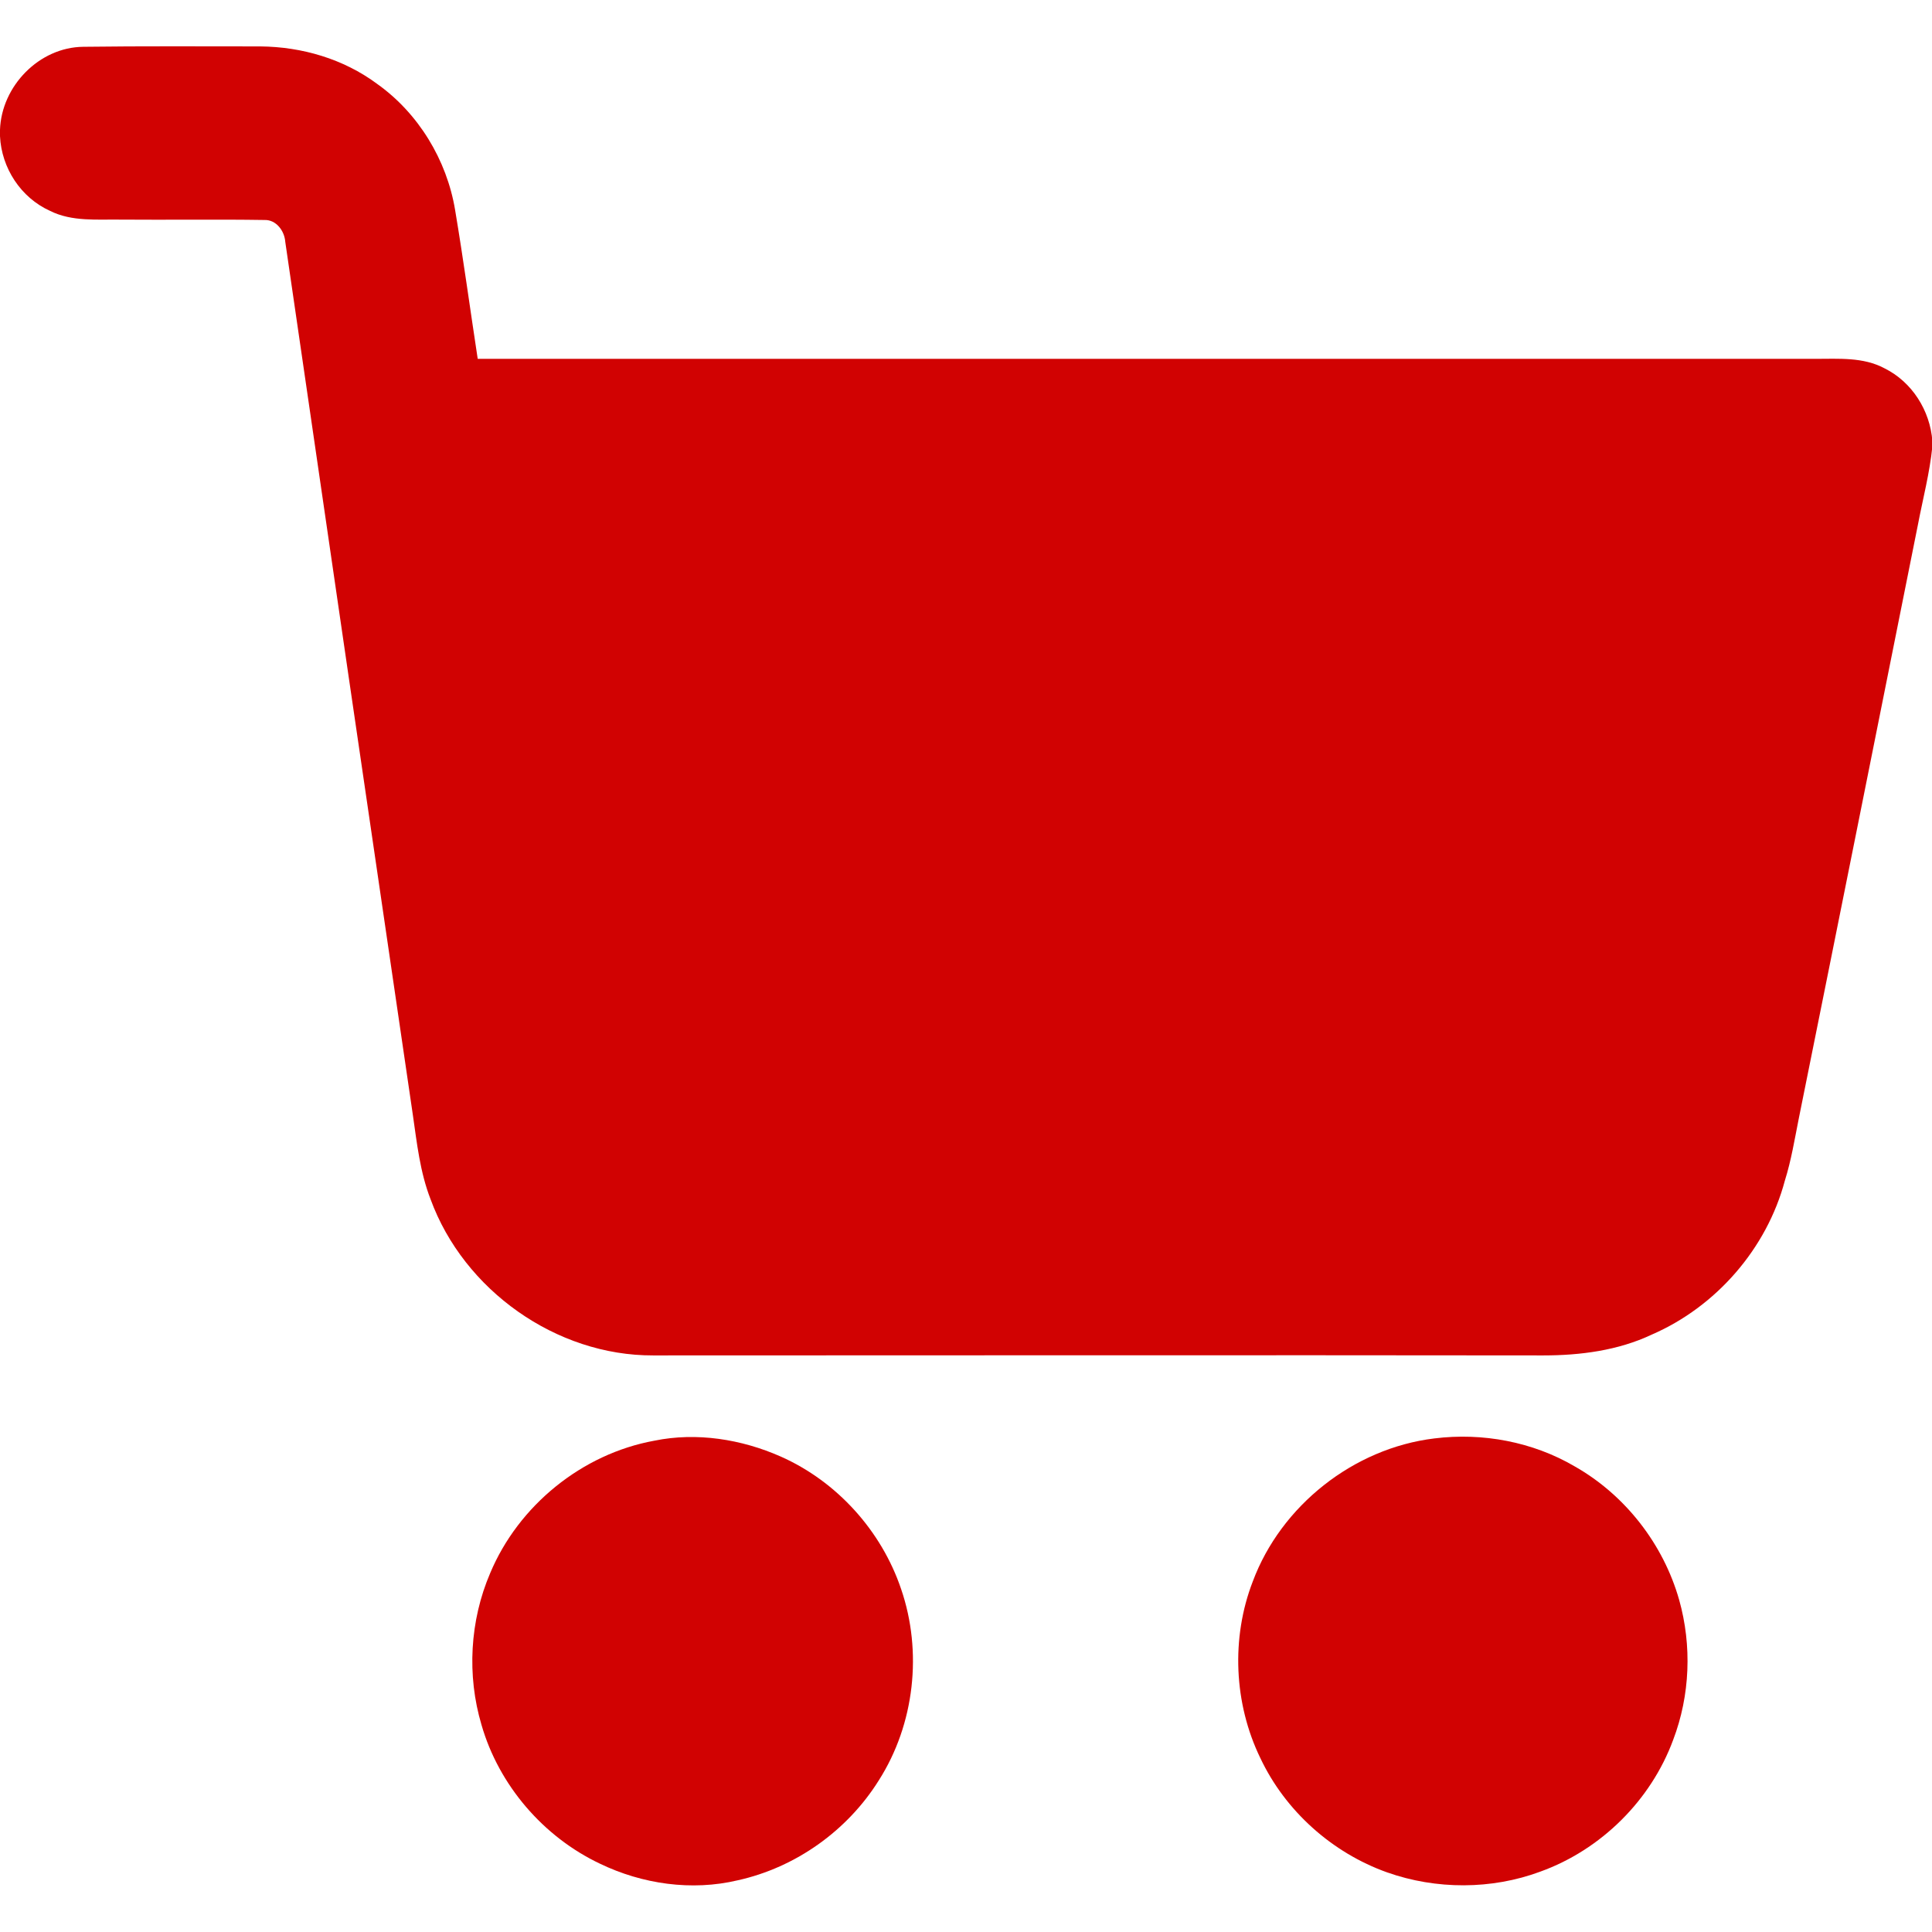 <?xml version="1.0" encoding="UTF-8"?> <!-- Generator: Adobe Illustrator 26.3.1, SVG Export Plug-In . SVG Version: 6.00 Build 0) --> <svg xmlns="http://www.w3.org/2000/svg" xmlns:xlink="http://www.w3.org/1999/xlink" id="Слой_1" x="0px" y="0px" viewBox="0 0 512 512" style="enable-background:new 0 0 512 512;" xml:space="preserve"> <style type="text/css"> .st0{fill:#D10202;} </style> <g id="_x23_000000ff"> <path class="st0" d="M0,34.4c0.4-11.6,10.4-21.9,22.1-22c15.6-0.2,31.2-0.1,46.9-0.1c11,0.1,22,3.3,30.9,9.9 c11,7.8,18.5,20.2,20.7,33.4c2.2,13.1,4,26.4,6,39.5c118.2,0,236.3,0,354.5,0c6.2,0,12.7-0.5,18.3,2.5c7.3,3.6,12.1,11.2,12.7,19.3 v1.4c-0.7,7-2.5,13.8-3.8,20.6c-10.5,52.5-21,105-31.6,157.5c-1.1,5.5-2,11.1-3.7,16.5c-4.8,18-18.2,33.4-35.3,40.8 c-8.9,4.2-18.9,5.5-28.7,5.5c-78.6-0.1-157.3,0-235.9,0c-25.7,0.1-50.2-17.3-59-41.4c-2.8-7.2-3.6-14.8-4.7-22.4 C98.1,218.4,86.8,141.2,75.6,64.1c-0.2-2.9-2.4-5.9-5.5-5.8c-12.7-0.2-25.4,0-38-0.1c-6.3-0.1-13,0.6-18.8-2.3 C5.5,52.4,0.4,44.5,0,36.1V34.4z"></path> <path class="st0" d="M173.4,381.8c11.2-2.3,23.1-0.4,33.5,4.2c14.9,6.6,26.7,19.7,31.9,35.1c5.7,16.6,3.6,35.8-5.9,50.7 c-8.3,13.3-22,23.1-37.4,26.5c-12.2,2.9-25.3,1-36.5-4.4c-15-7.1-26.8-20.8-31.4-36.8c-3.9-13.1-3.1-27.6,2.3-40.2 C137.4,399,154.2,385.3,173.4,381.8z"></path> <path class="st0" d="M380.1,381.2c12.8-1.6,26.1,0.9,37.2,7.4c13.4,7.6,23.5,20.6,27.7,35.4c3.4,12.1,2.9,25.3-1.6,37.1 c-5.9,16-19.1,29.1-35.2,34.9c-12.9,4.8-27.6,4.8-40.6,0.2c-14.6-5.2-27-16.3-33.6-30.3c-7-14.4-7.8-31.8-2-46.8 C339.5,399,358.7,383.8,380.1,381.2z"></path> </g> </svg> 